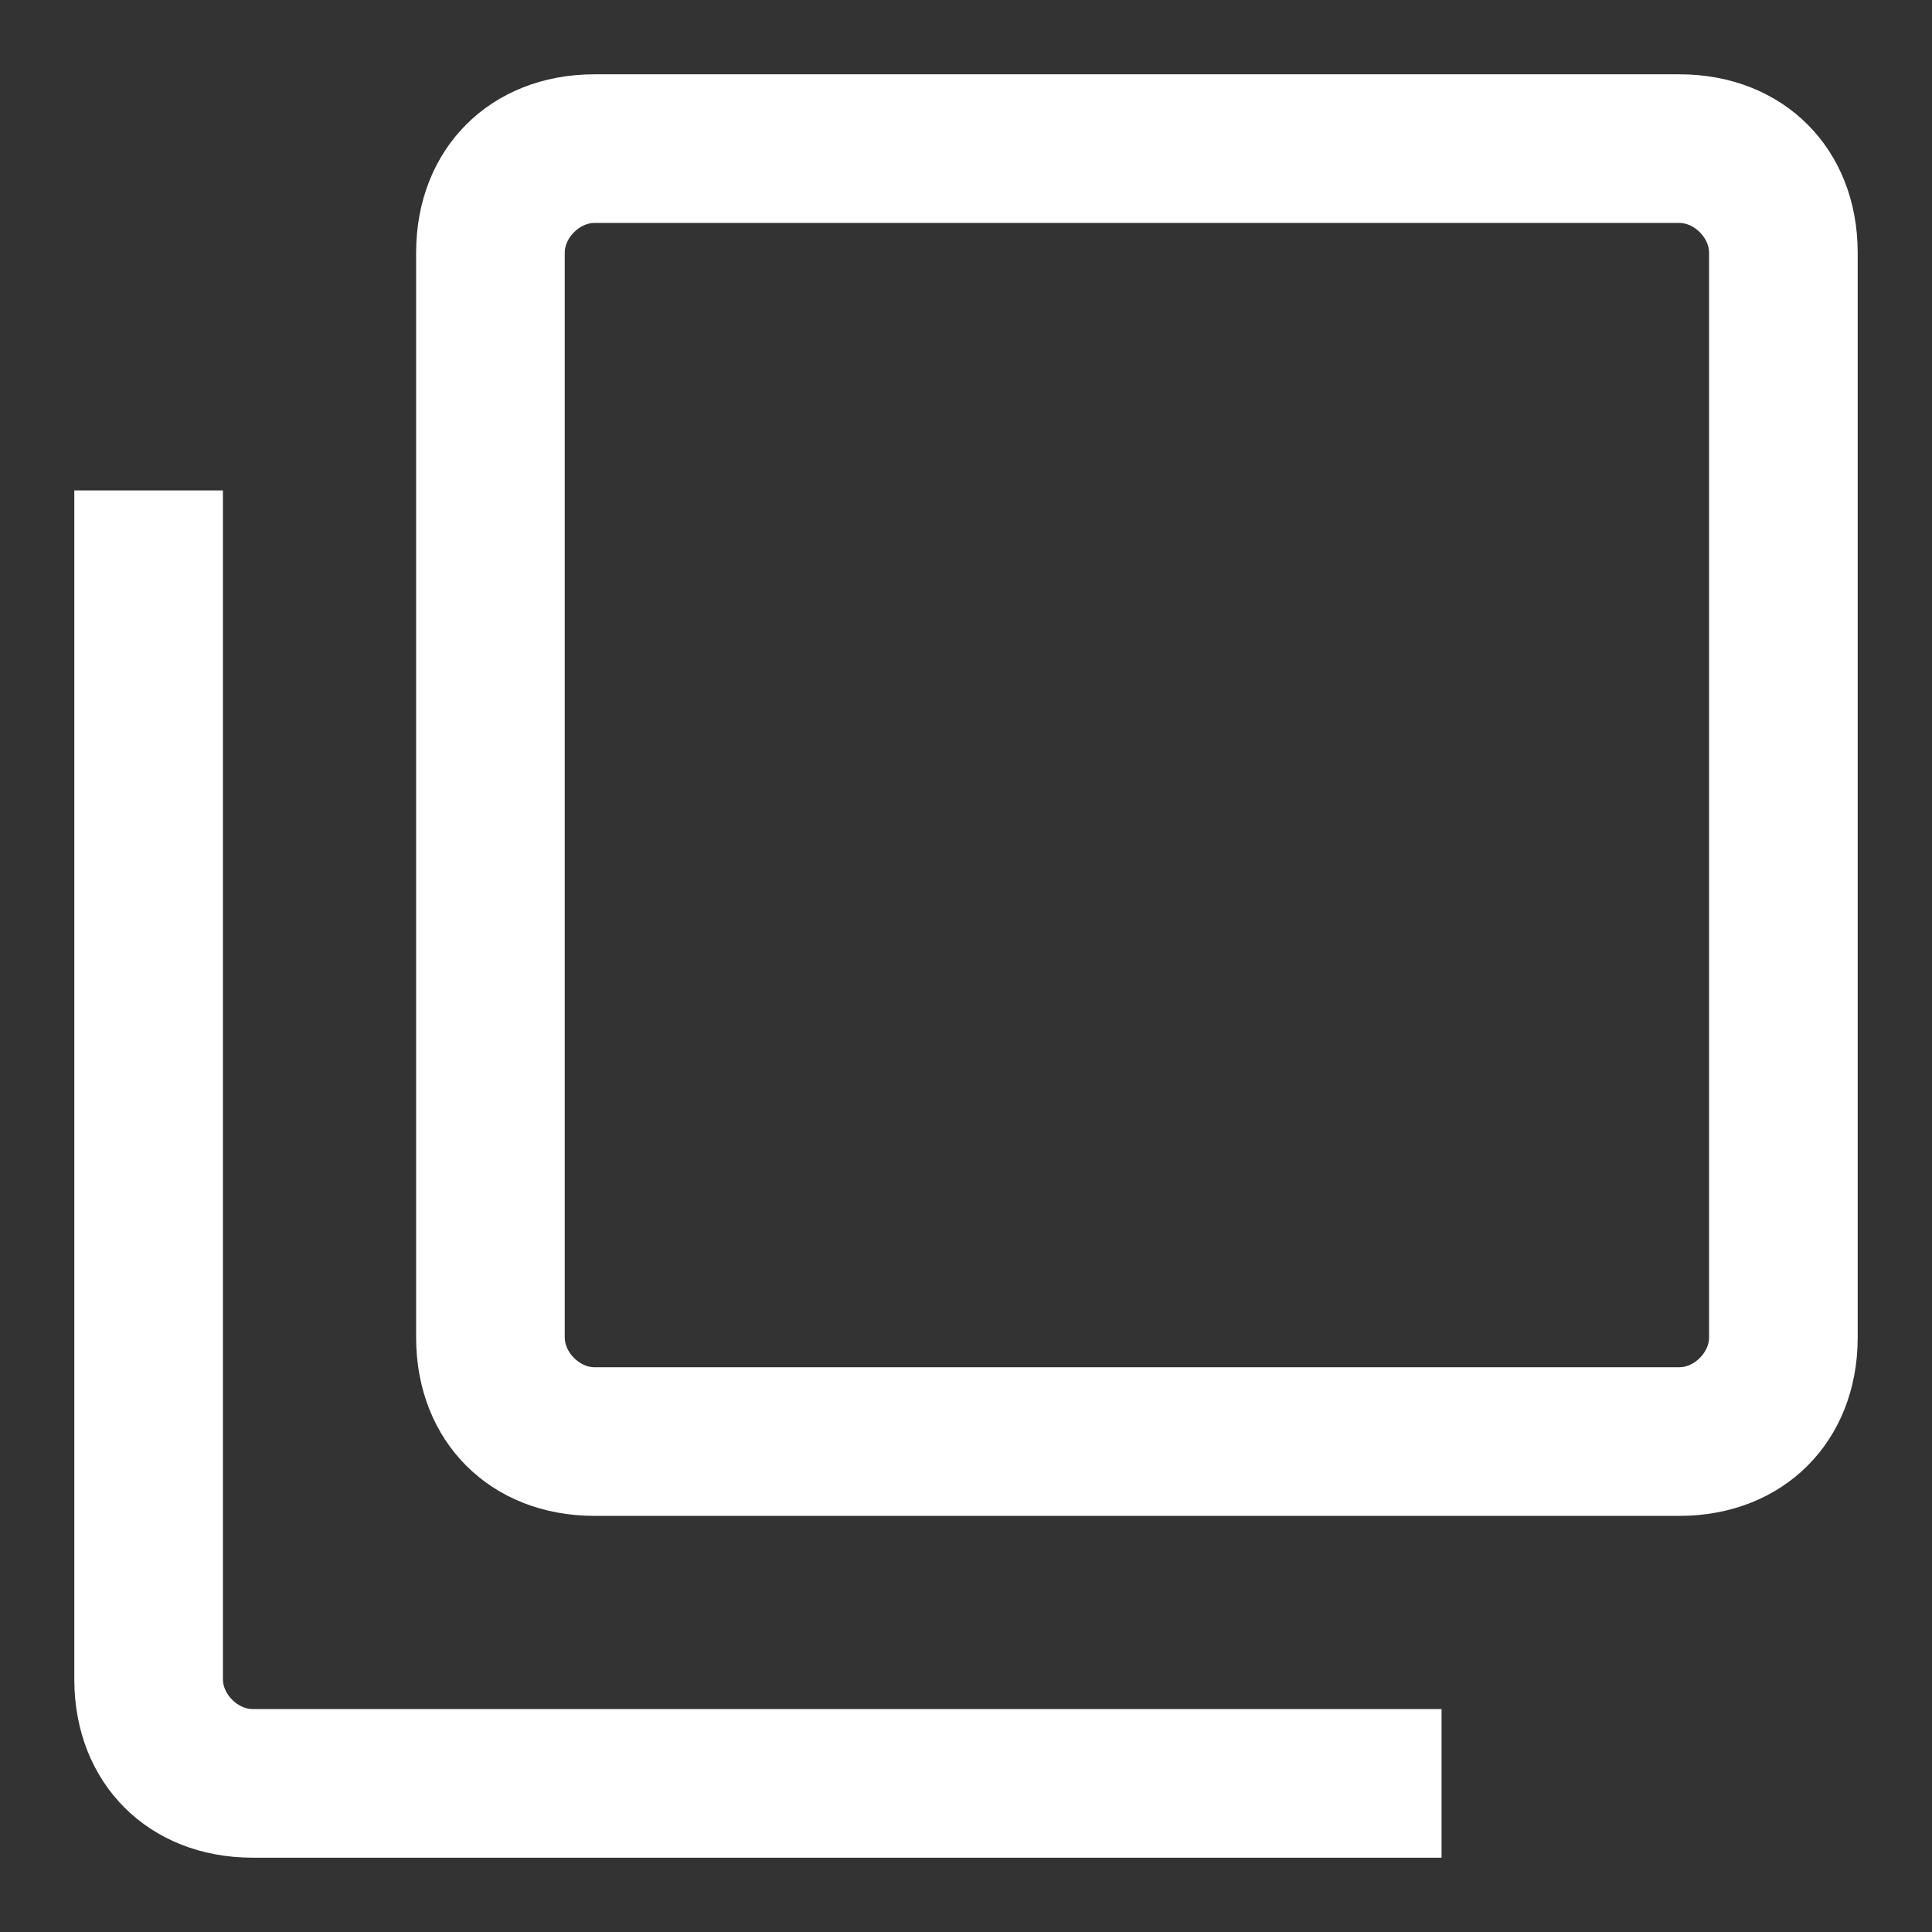 <?xml version="1.0" encoding="utf-8"?>
<!-- Generator: Adobe Illustrator 24.3.0, SVG Export Plug-In . SVG Version: 6.00 Build 0)  -->
<svg version="1.1" id="レイヤー_1" xmlns="http://www.w3.org/2000/svg" xmlns:xlink="http://www.w3.org/1999/xlink" x="0px"
	 y="0px" viewBox="0 0 13 13" style="enable-background:new 0 0 13 13;" xml:space="preserve">
<rect x="0" y="0" width="13" height="13" fill="#333333" stroke="none"/>
<style type="text/css">
	.st0{fill:#FFFFFF;}
</style>
<path class="st0" d="M11.3,10.2H4c-0.7,0-1.2-0.5-1.2-1.2V1.7C2.8,1,3.3,0.5,4,0.5h7.3c0.7,0,1.2,0.5,1.2,1.2V9
	C12.5,9.7,12,10.2,11.3,10.2z M4,1.5c-0.1,0-0.2,0.1-0.2,0.2V9c0,0.1,0.1,0.2,0.2,0.2h7.3c0.1,0,0.2-0.1,0.2-0.2V1.7
	c0-0.1-0.1-0.2-0.2-0.2H4z"/>
<path class="st0" d="M9.7,12.5h-8c-0.7,0-1.2-0.5-1.2-1.2v-8h1v8c0,0.1,0.1,0.2,0.2,0.2h8V12.5z"/>
</svg>
